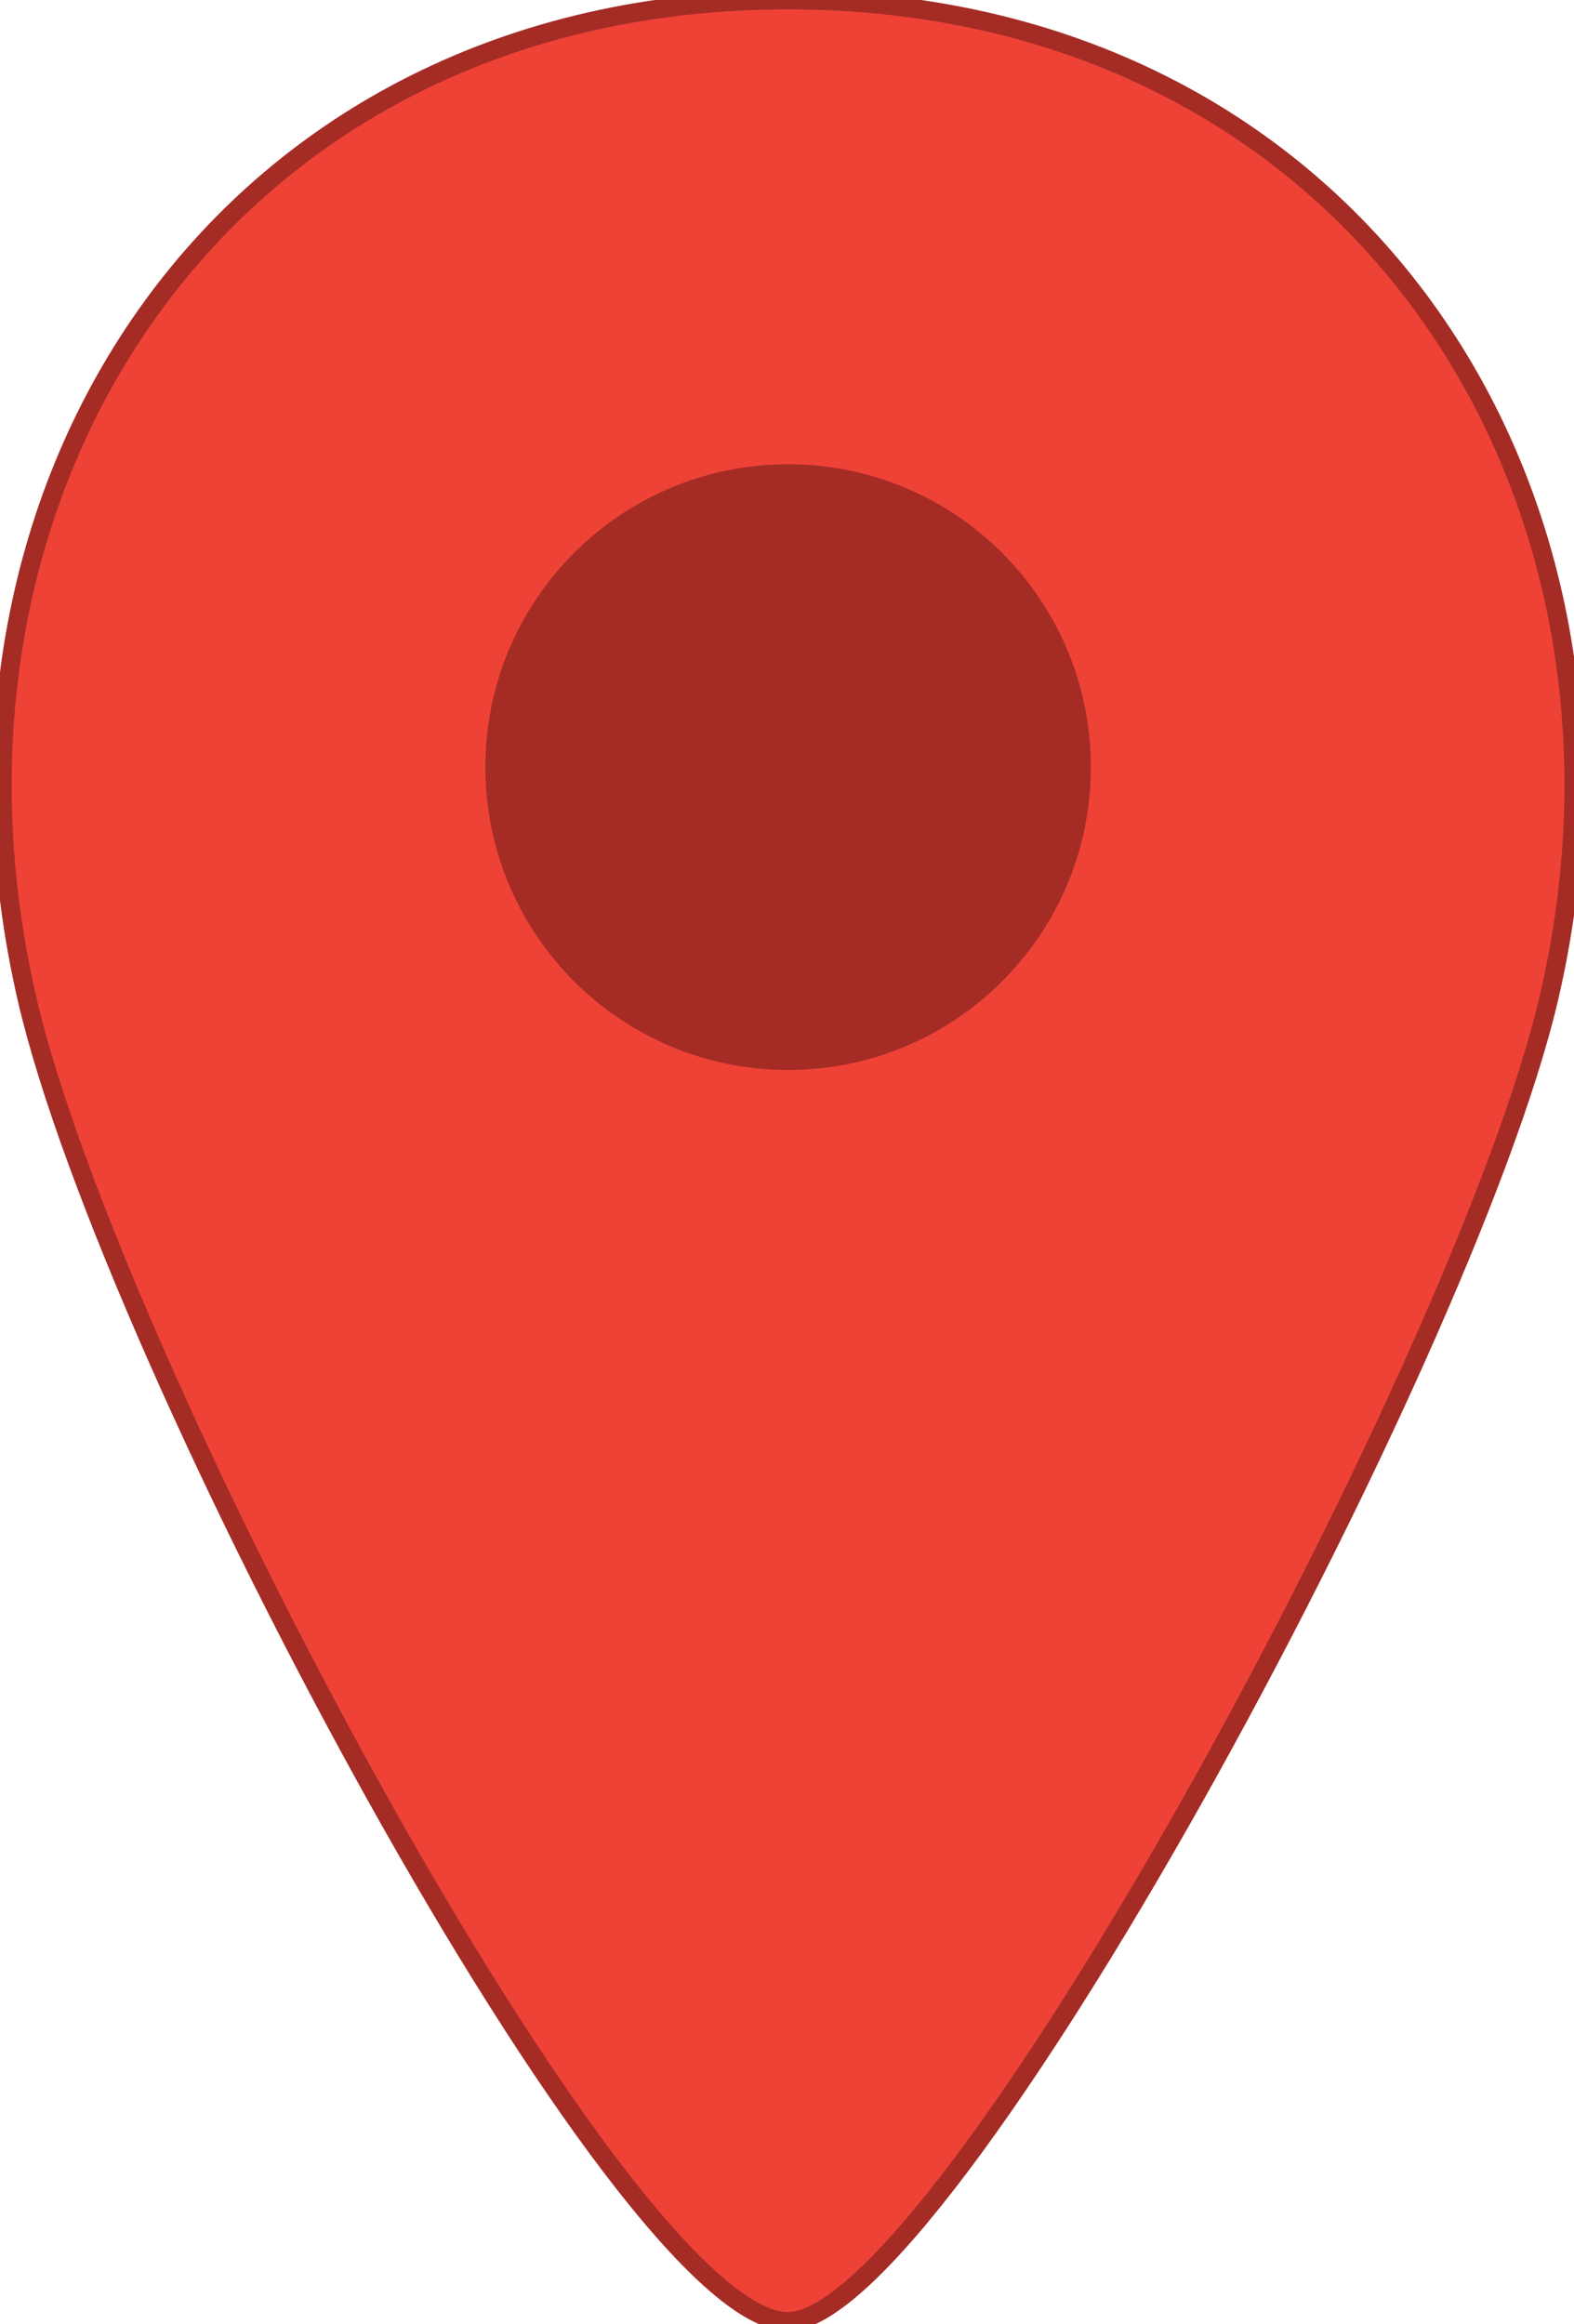 <svg viewBox="0 0 334 493" fill="none" xmlns="http://www.w3.org/2000/svg"><path d="M167.181 0C48.095 0-19.467 102.676 5.72 211.82 23.658 289.542 131.979 492.451 167.182 492.451c32.892 0 143.243-202.975 161.463-280.631C353.996 103.74 286.965 0 167.181 0Zm.051 224.97c-34.38 0-62.244-27.863-62.244-62.244s27.864-62.244 62.244-62.244c34.38 0 62.244 27.863 62.244 62.244s-27.864 62.244-62.244 62.244Z" stroke="#A42C25" stroke-width="4" fill="#EF4237"/><circle cx="167.5" cy="162.5" r="62.5" fill="#A42C25"/></svg>